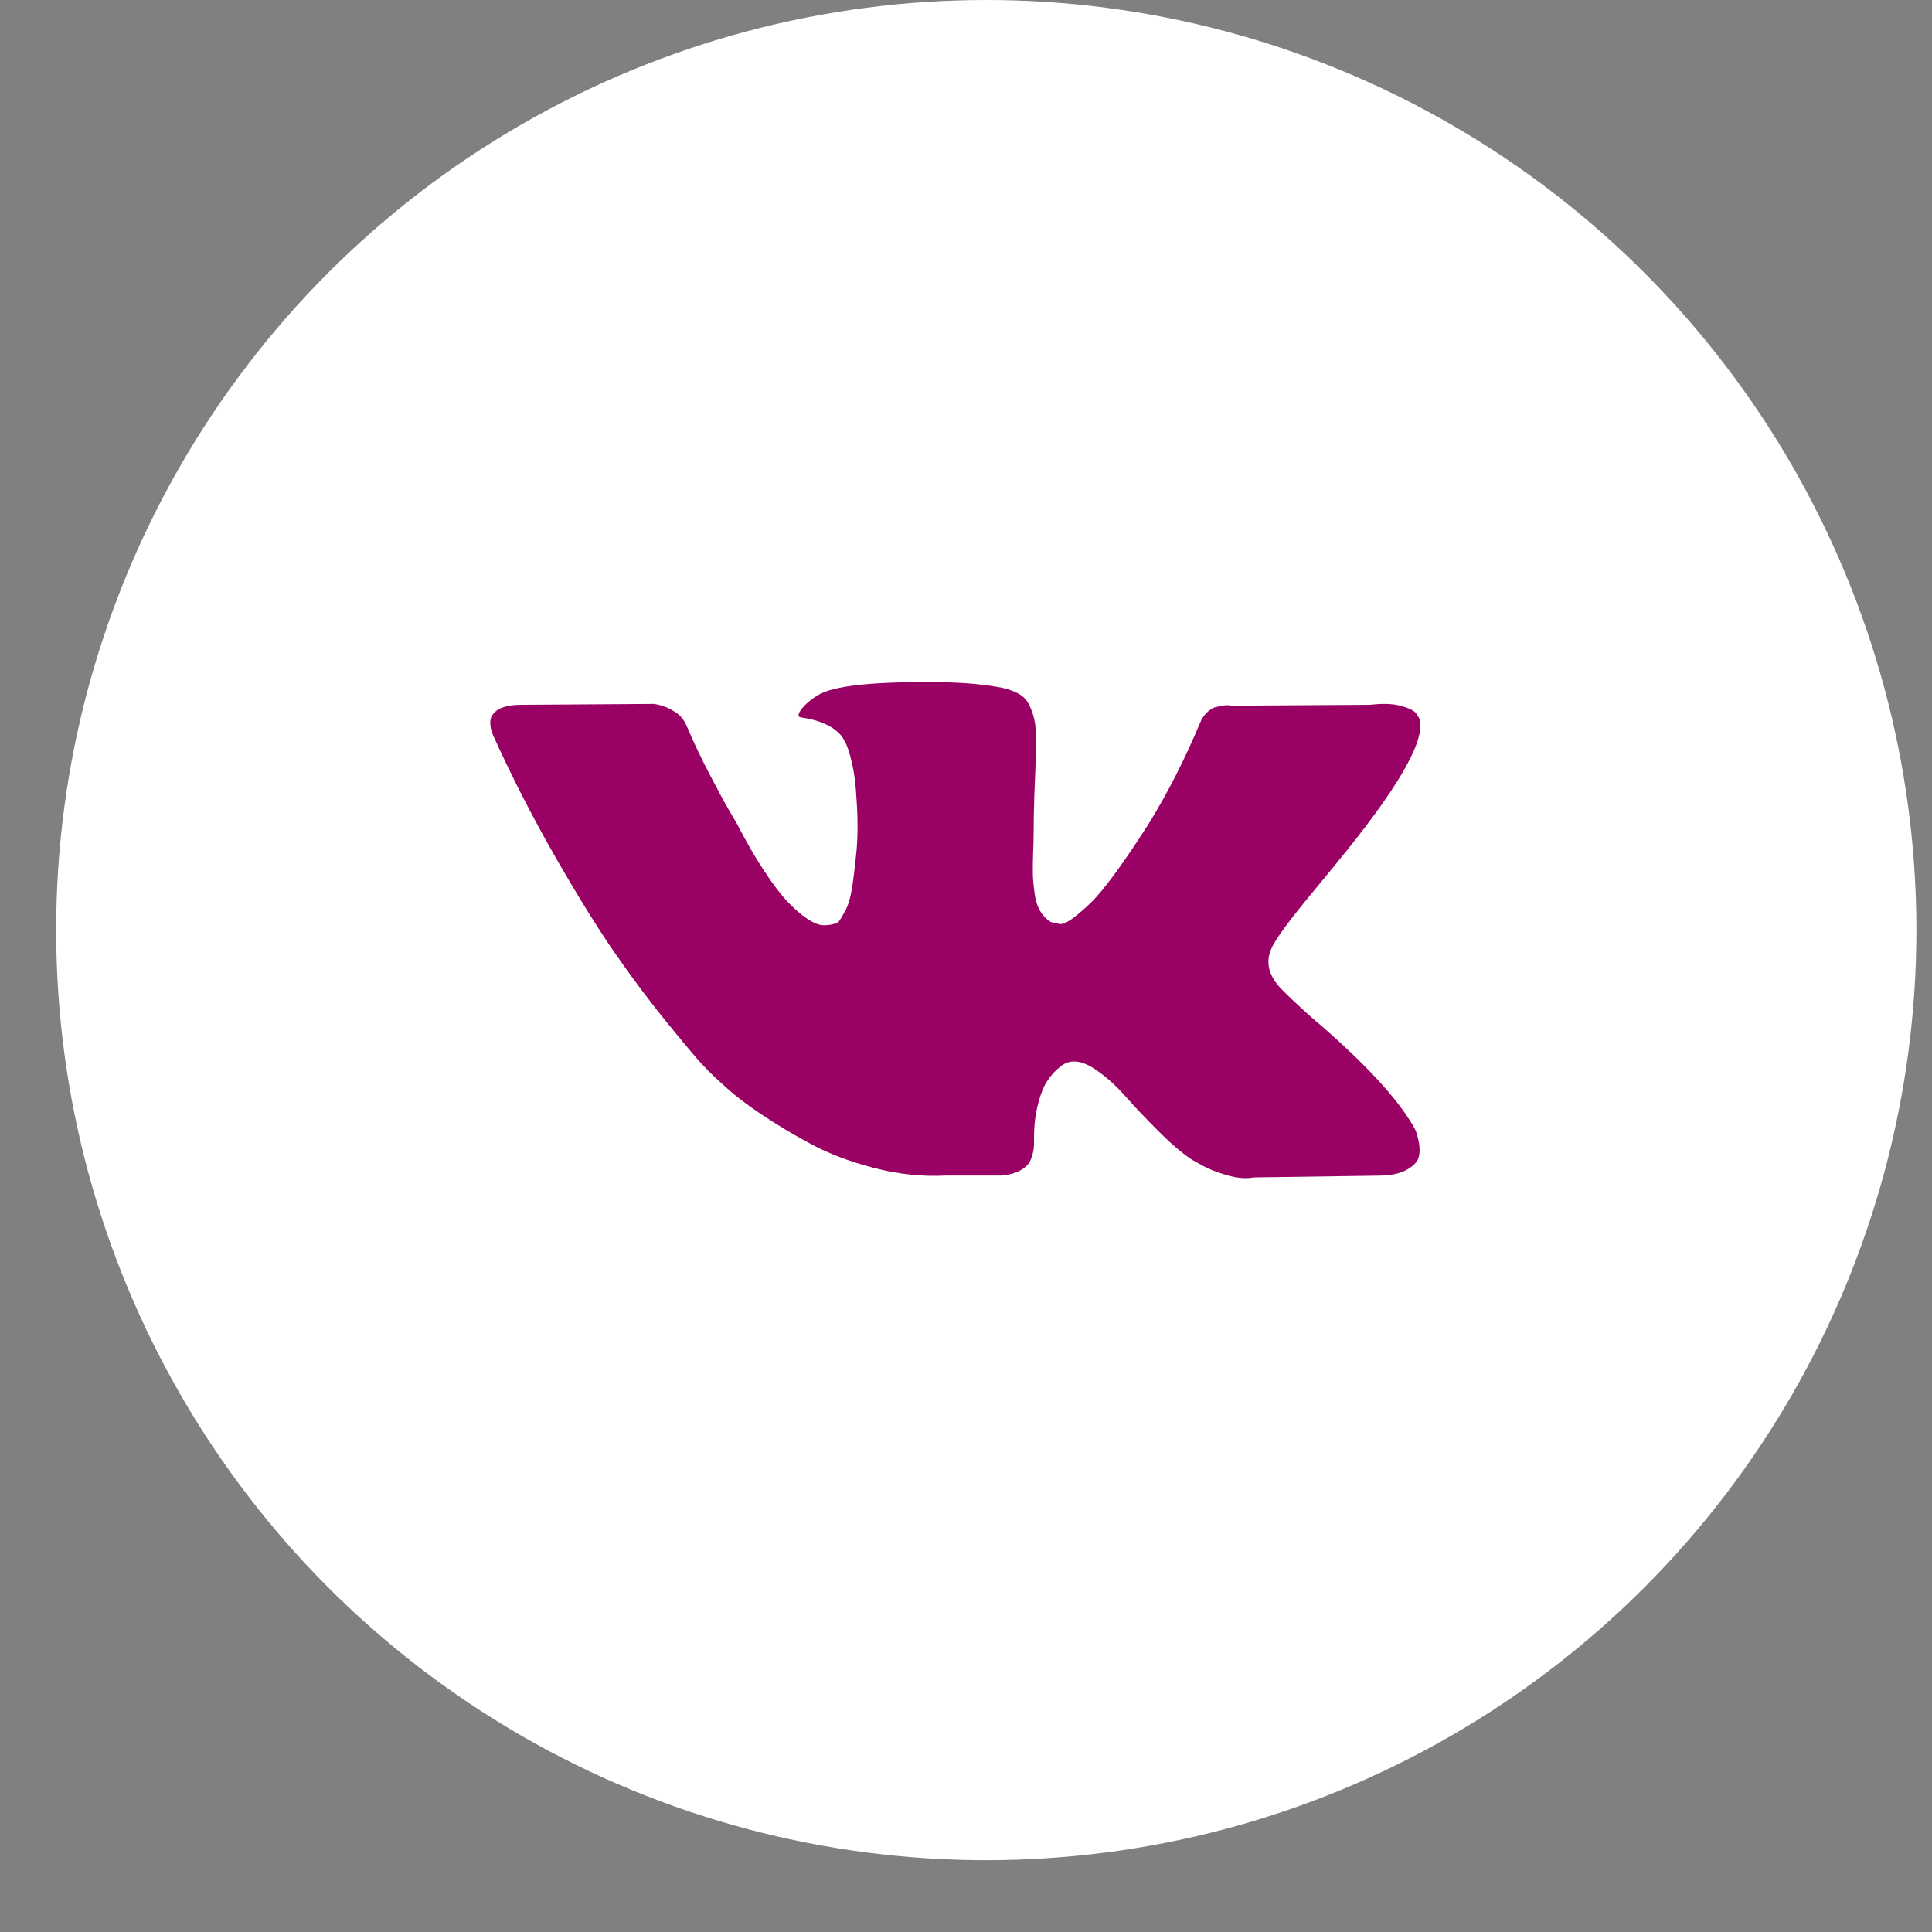 <?xml version="1.0" encoding="UTF-8"?> <svg xmlns="http://www.w3.org/2000/svg" width="26" height="26" viewBox="0 0 26 26" fill="none"><rect x="0" y="0" width="26" height="26" fill="#808080" stroke="none"/> <circle cx="13.273" cy="12.517" r="11.891" fill="white" stroke="white" stroke-width="1.252"></circle> <path d="M19.048 15.208C19.033 15.178 19.019 15.152 19.006 15.132C18.789 14.767 18.374 14.318 17.761 13.786L17.748 13.774L17.741 13.768L17.735 13.761H17.728C17.45 13.514 17.274 13.347 17.201 13.262C17.066 13.099 17.035 12.935 17.109 12.768C17.161 12.642 17.357 12.377 17.696 11.97C17.874 11.755 18.015 11.582 18.119 11.453C18.871 10.518 19.197 9.921 19.097 9.662L19.058 9.601C19.032 9.564 18.965 9.531 18.856 9.5C18.747 9.47 18.608 9.465 18.439 9.485L16.562 9.497C16.532 9.487 16.488 9.488 16.432 9.5C16.375 9.512 16.347 9.519 16.347 9.519L16.314 9.534L16.288 9.552C16.267 9.564 16.243 9.586 16.217 9.616C16.191 9.646 16.169 9.682 16.152 9.723C15.947 10.214 15.715 10.671 15.454 11.093C15.293 11.345 15.146 11.563 15.011 11.748C14.876 11.933 14.763 12.069 14.672 12.156C14.581 12.244 14.498 12.314 14.425 12.367C14.351 12.419 14.294 12.442 14.255 12.434C14.216 12.425 14.179 12.417 14.144 12.409C14.084 12.373 14.035 12.323 13.998 12.26C13.961 12.197 13.936 12.118 13.923 12.022C13.91 11.927 13.902 11.845 13.9 11.775C13.898 11.707 13.899 11.609 13.903 11.483C13.908 11.357 13.91 11.272 13.91 11.227C13.91 11.073 13.913 10.905 13.919 10.725C13.926 10.544 13.931 10.401 13.936 10.295C13.94 10.19 13.942 10.078 13.942 9.96C13.942 9.842 13.935 9.75 13.919 9.683C13.905 9.616 13.882 9.551 13.851 9.488C13.821 9.425 13.776 9.376 13.718 9.342C13.659 9.307 13.586 9.28 13.499 9.259C13.269 9.211 12.976 9.184 12.619 9.18C11.811 9.172 11.292 9.221 11.062 9.327C10.971 9.371 10.888 9.432 10.814 9.509C10.736 9.599 10.725 9.647 10.782 9.655C11.042 9.692 11.227 9.779 11.335 9.917L11.375 9.991C11.405 10.043 11.435 10.137 11.466 10.271C11.496 10.405 11.516 10.553 11.524 10.715C11.546 11.012 11.546 11.266 11.524 11.477C11.503 11.688 11.482 11.853 11.463 11.97C11.443 12.088 11.414 12.184 11.375 12.257C11.335 12.33 11.309 12.374 11.296 12.391C11.283 12.407 11.273 12.417 11.264 12.421C11.207 12.441 11.149 12.452 11.088 12.452C11.027 12.452 10.953 12.423 10.866 12.366C10.78 12.309 10.689 12.231 10.596 12.132C10.502 12.032 10.397 11.893 10.28 11.714C10.162 11.536 10.041 11.325 9.915 11.081L9.811 10.904C9.745 10.79 9.656 10.625 9.543 10.408C9.43 10.19 9.33 9.98 9.244 9.777C9.209 9.692 9.157 9.627 9.087 9.582L9.055 9.564C9.033 9.548 8.998 9.53 8.95 9.512C8.903 9.494 8.853 9.481 8.8 9.473L7.015 9.485C6.832 9.485 6.709 9.523 6.643 9.601L6.617 9.637C6.604 9.657 6.598 9.69 6.598 9.735C6.598 9.779 6.611 9.834 6.637 9.899C6.897 10.472 7.181 11.024 7.487 11.556C7.793 12.088 8.06 12.517 8.286 12.841C8.511 13.166 8.742 13.473 8.976 13.761C9.211 14.05 9.366 14.234 9.442 14.316C9.518 14.397 9.578 14.458 9.622 14.498L9.784 14.645C9.889 14.742 10.042 14.859 10.244 14.995C10.446 15.131 10.67 15.265 10.915 15.397C11.161 15.529 11.446 15.636 11.772 15.72C12.098 15.803 12.415 15.836 12.724 15.82H13.473C13.625 15.808 13.74 15.763 13.819 15.686L13.845 15.656C13.862 15.632 13.878 15.594 13.893 15.543C13.909 15.492 13.916 15.437 13.916 15.376C13.912 15.201 13.926 15.044 13.958 14.904C13.991 14.764 14.028 14.658 14.069 14.587C14.111 14.516 14.157 14.456 14.209 14.407C14.261 14.358 14.299 14.329 14.32 14.319C14.342 14.309 14.359 14.302 14.372 14.297C14.477 14.265 14.599 14.296 14.741 14.392C14.882 14.488 15.014 14.605 15.138 14.745C15.262 14.886 15.411 15.043 15.585 15.217C15.758 15.392 15.911 15.522 16.041 15.607L16.171 15.68C16.258 15.729 16.371 15.774 16.51 15.815C16.649 15.855 16.77 15.865 16.875 15.845L18.543 15.821C18.708 15.821 18.837 15.795 18.928 15.744C19.019 15.694 19.073 15.638 19.091 15.577C19.108 15.516 19.109 15.447 19.094 15.37C19.078 15.293 19.063 15.239 19.048 15.208Z" fill="#990165"></path> </svg> 